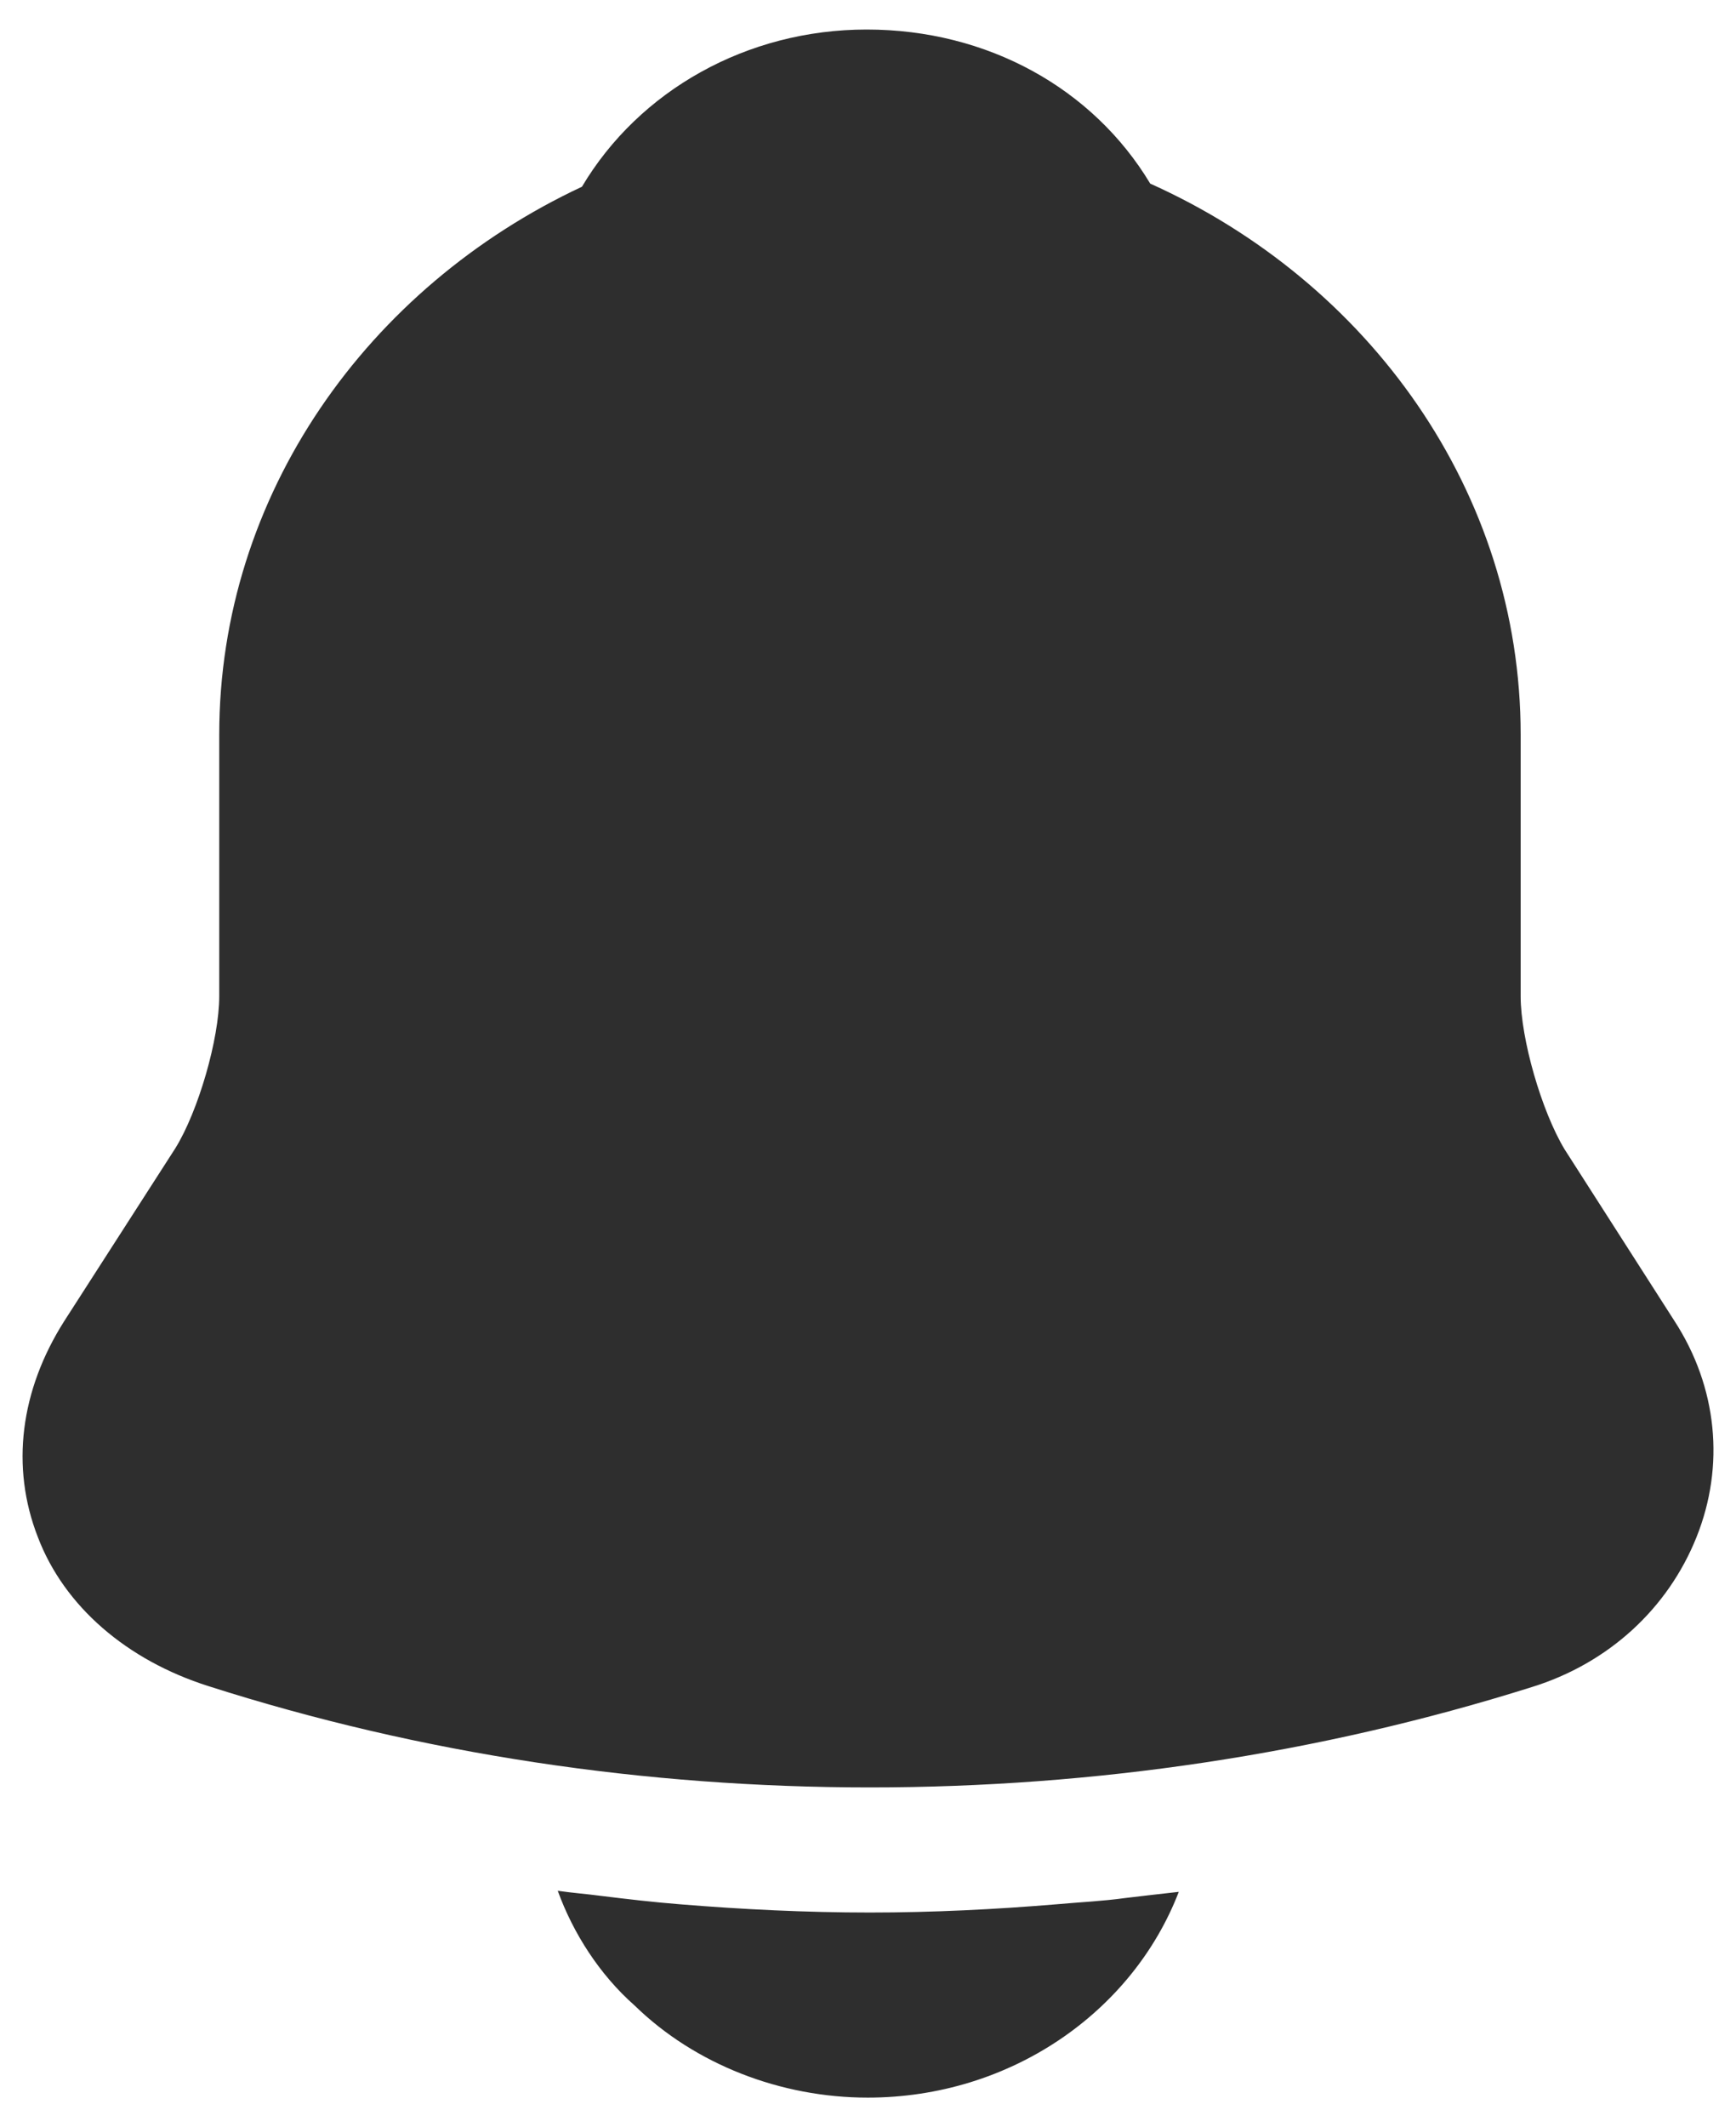 <svg width="49" height="60" viewBox="0 0 49 60" fill="none" xmlns="http://www.w3.org/2000/svg">
<path d="M47.265 37.263L44.163 32.421C43.511 31.342 42.922 29.3 42.922 28.104V20.725C42.922 13.871 38.64 7.95 32.466 5.179C30.853 2.496 27.875 0.833 24.462 0.833C21.08 0.833 18.04 2.554 16.426 5.267C10.377 8.096 6.188 13.958 6.188 20.725V28.104C6.188 29.3 5.599 31.342 4.947 32.392L1.814 37.263C0.573 39.217 0.294 41.375 1.069 43.358C1.814 45.313 3.582 46.829 5.878 47.558C11.897 49.483 18.226 50.417 24.555 50.417C30.884 50.417 37.213 49.483 43.232 47.588C45.403 46.917 47.079 45.371 47.885 43.358C48.692 41.346 48.475 39.129 47.265 37.263Z" fill="#2E2E2E"/>
<path d="M33.272 53.363C31.969 56.746 28.525 59.167 24.492 59.167C22.041 59.167 19.621 58.233 17.915 56.571C16.922 55.696 16.177 54.529 15.743 53.333C16.146 53.392 16.55 53.421 16.984 53.479C17.698 53.567 18.442 53.654 19.187 53.713C20.955 53.858 22.755 53.946 24.554 53.946C26.323 53.946 28.091 53.858 29.828 53.713C30.48 53.654 31.131 53.625 31.752 53.538C32.248 53.479 32.745 53.421 33.272 53.363Z" fill="#2E2E2E"/>
</svg>
